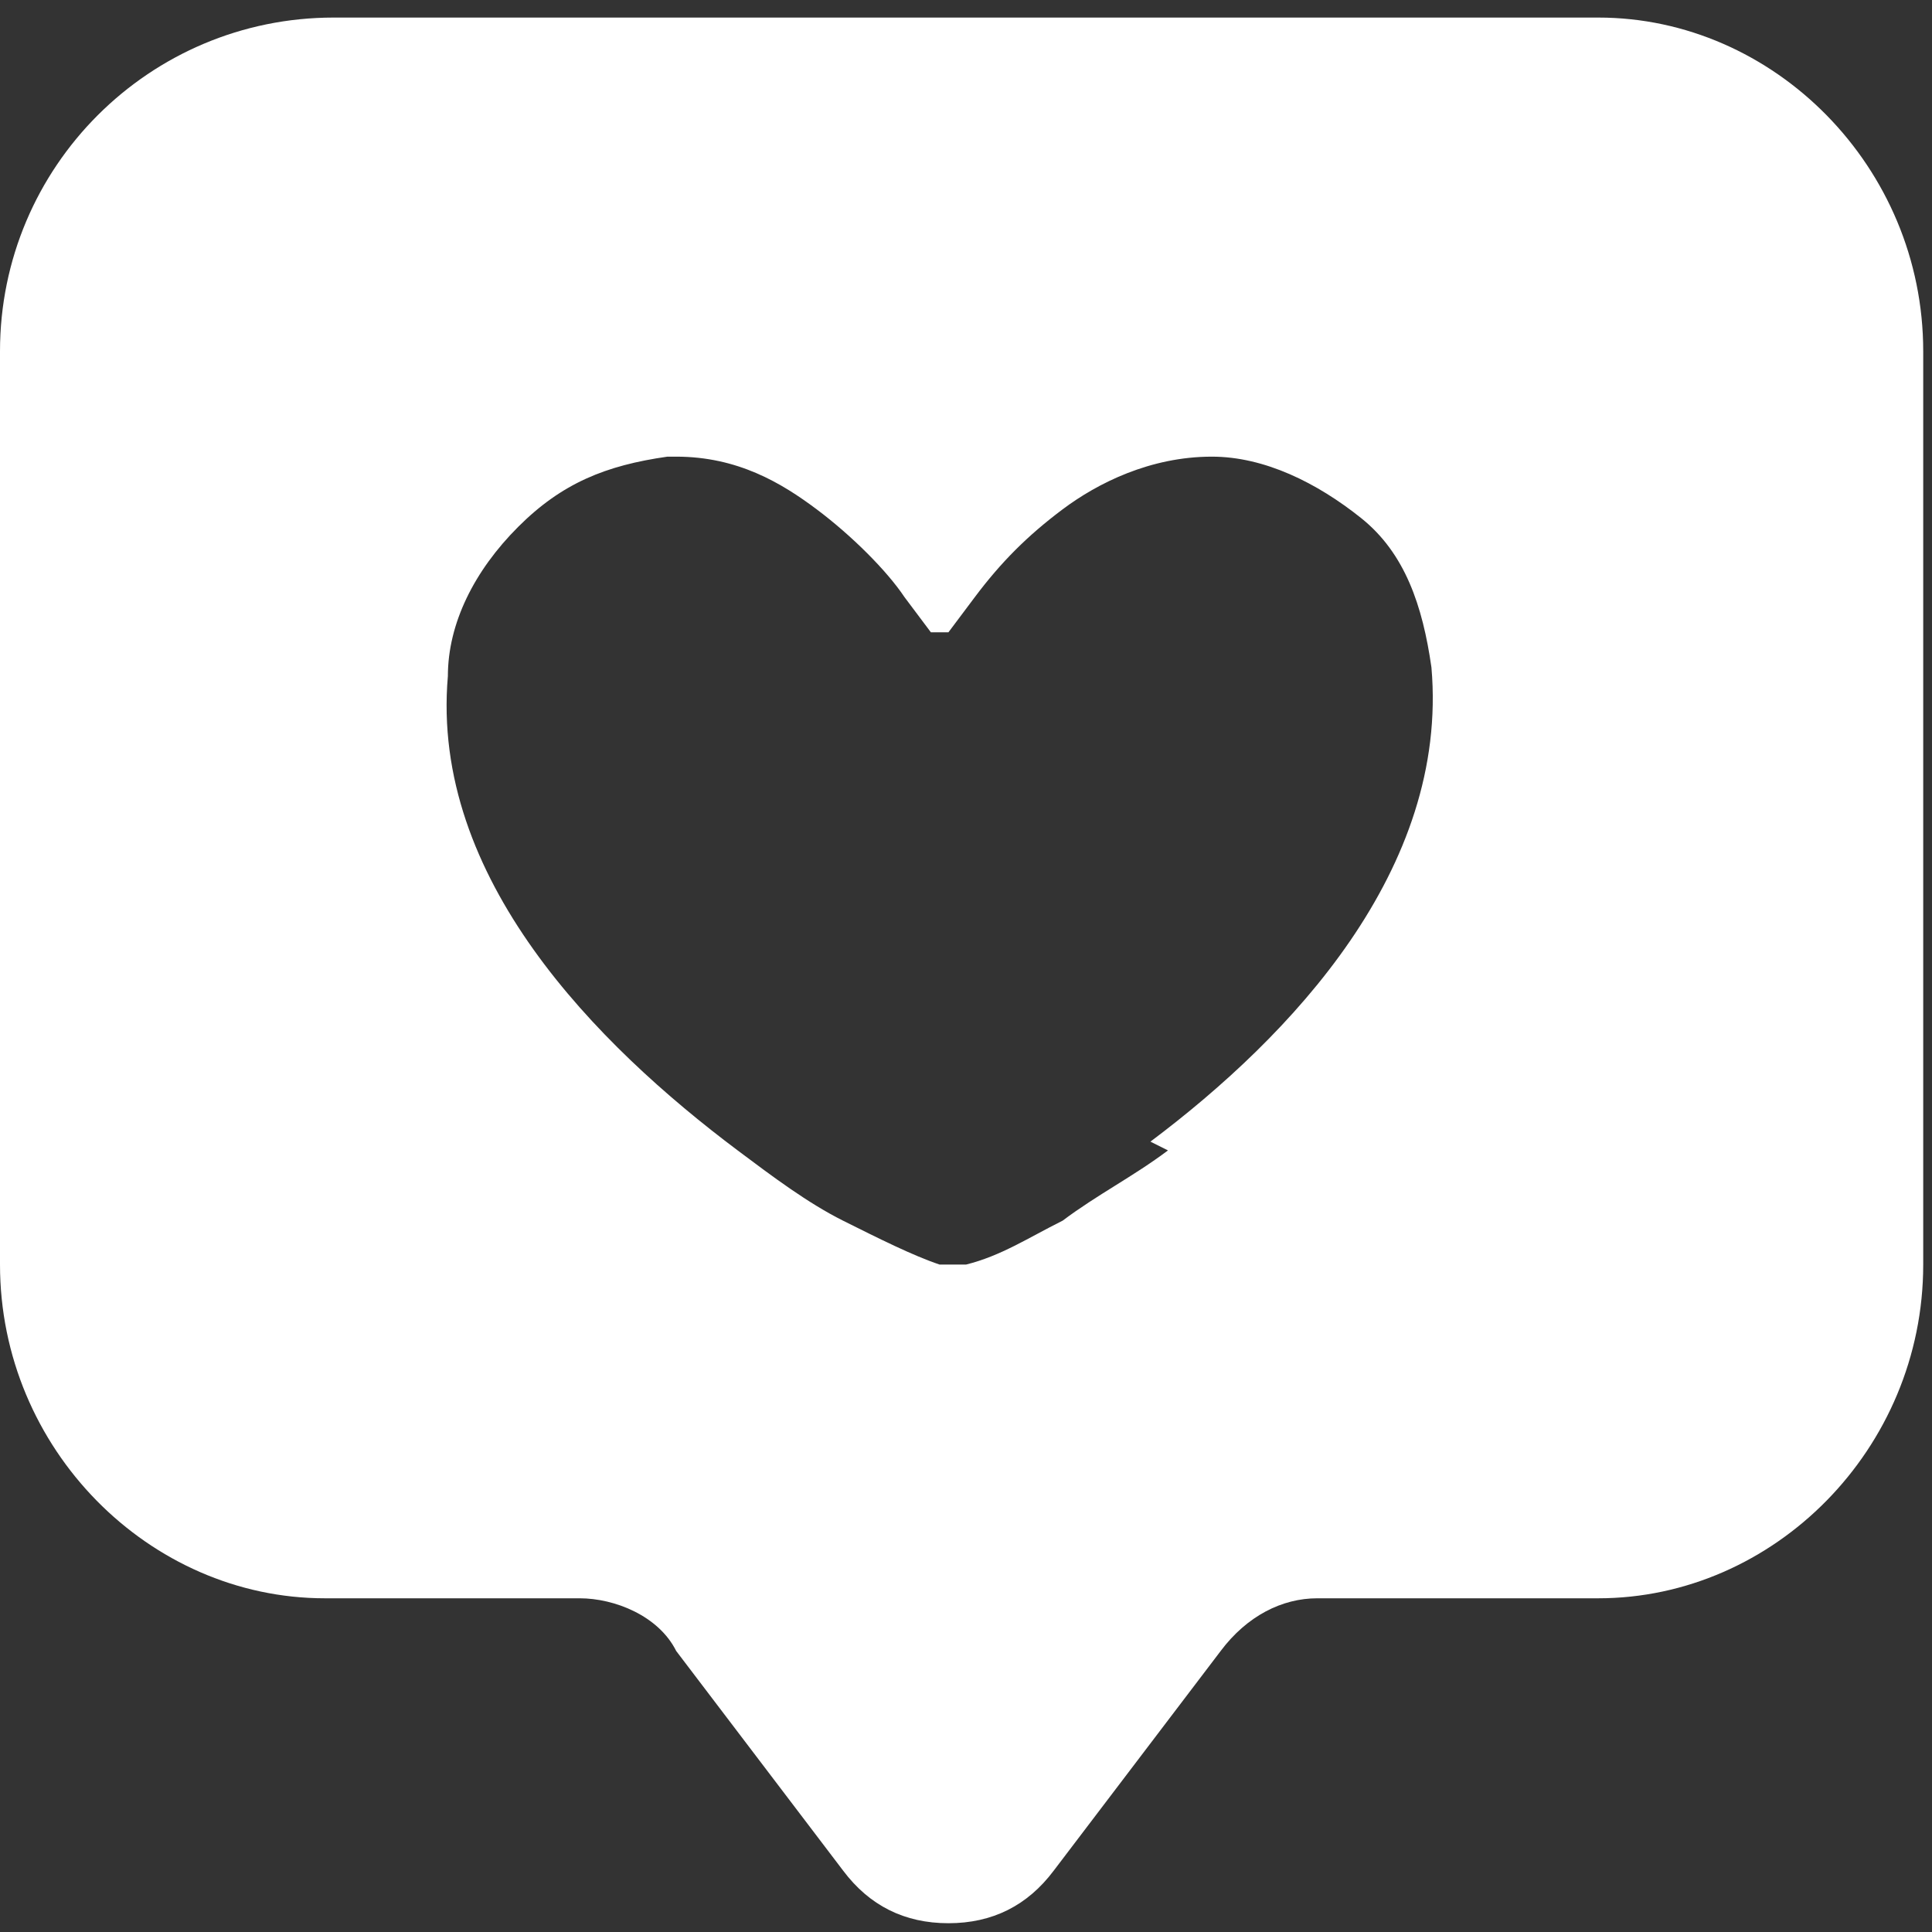 <?xml version="1.0" encoding="UTF-8"?>
<svg id="_圖層_1" data-name="圖層_1" xmlns="http://www.w3.org/2000/svg" version="1.1" viewBox="0 0 22 22">
  <rect x="0" y="0" width="22" height="22" fill="#333333" stroke="none"/>
  <!-- Generator: Adobe Illustrator 29.0.1, SVG Export Plug-In . SVG Version: 2.1.0 Build 192)  -->
  <defs>
    <style>
      .st0 {
        fill: #fff;
      }
    </style>
  </defs>
  <path class="st0" d="M18.2.2H3.8C1.7.2,0,1.9,0,4v10.4c0,2.1,1.7,3.8,3.7,3.8h2.9c.4,0,.9.2,1.1.6l1.9,2.5c.3.4.7.6,1.2.6s.9-.2,1.2-.6l1.9-2.5c.3-.4.7-.6,1.1-.6h3.2c2,0,3.7-1.7,3.7-3.8V4c0-2.1-1.7-3.8-3.7-3.8h0ZM13.3,13.1c-.4.3-.8.5-1.2.8-.4.2-.7.4-1.1.5h-.3c-.3-.1-.7-.3-1.1-.5-.4-.2-.8-.5-1.2-.8-1.6-1.2-3.5-3.1-3.3-5.4,0-.6.3-1.2.8-1.7.5-.5,1-.7,1.7-.8,0,0,0,0,.1,0,.7,0,1.2.3,1.6.6.4.3.8.7,1,1l.3.4s0,0,.1,0h0c0,0,.1,0,.1,0l.3-.4c.3-.4.6-.7,1-1,.4-.3,1-.6,1.7-.6.6,0,1.2.3,1.7.7.5.4.7,1,.8,1.7.2,2.3-1.6,4.2-3.2,5.4h0Z"/>
</svg>